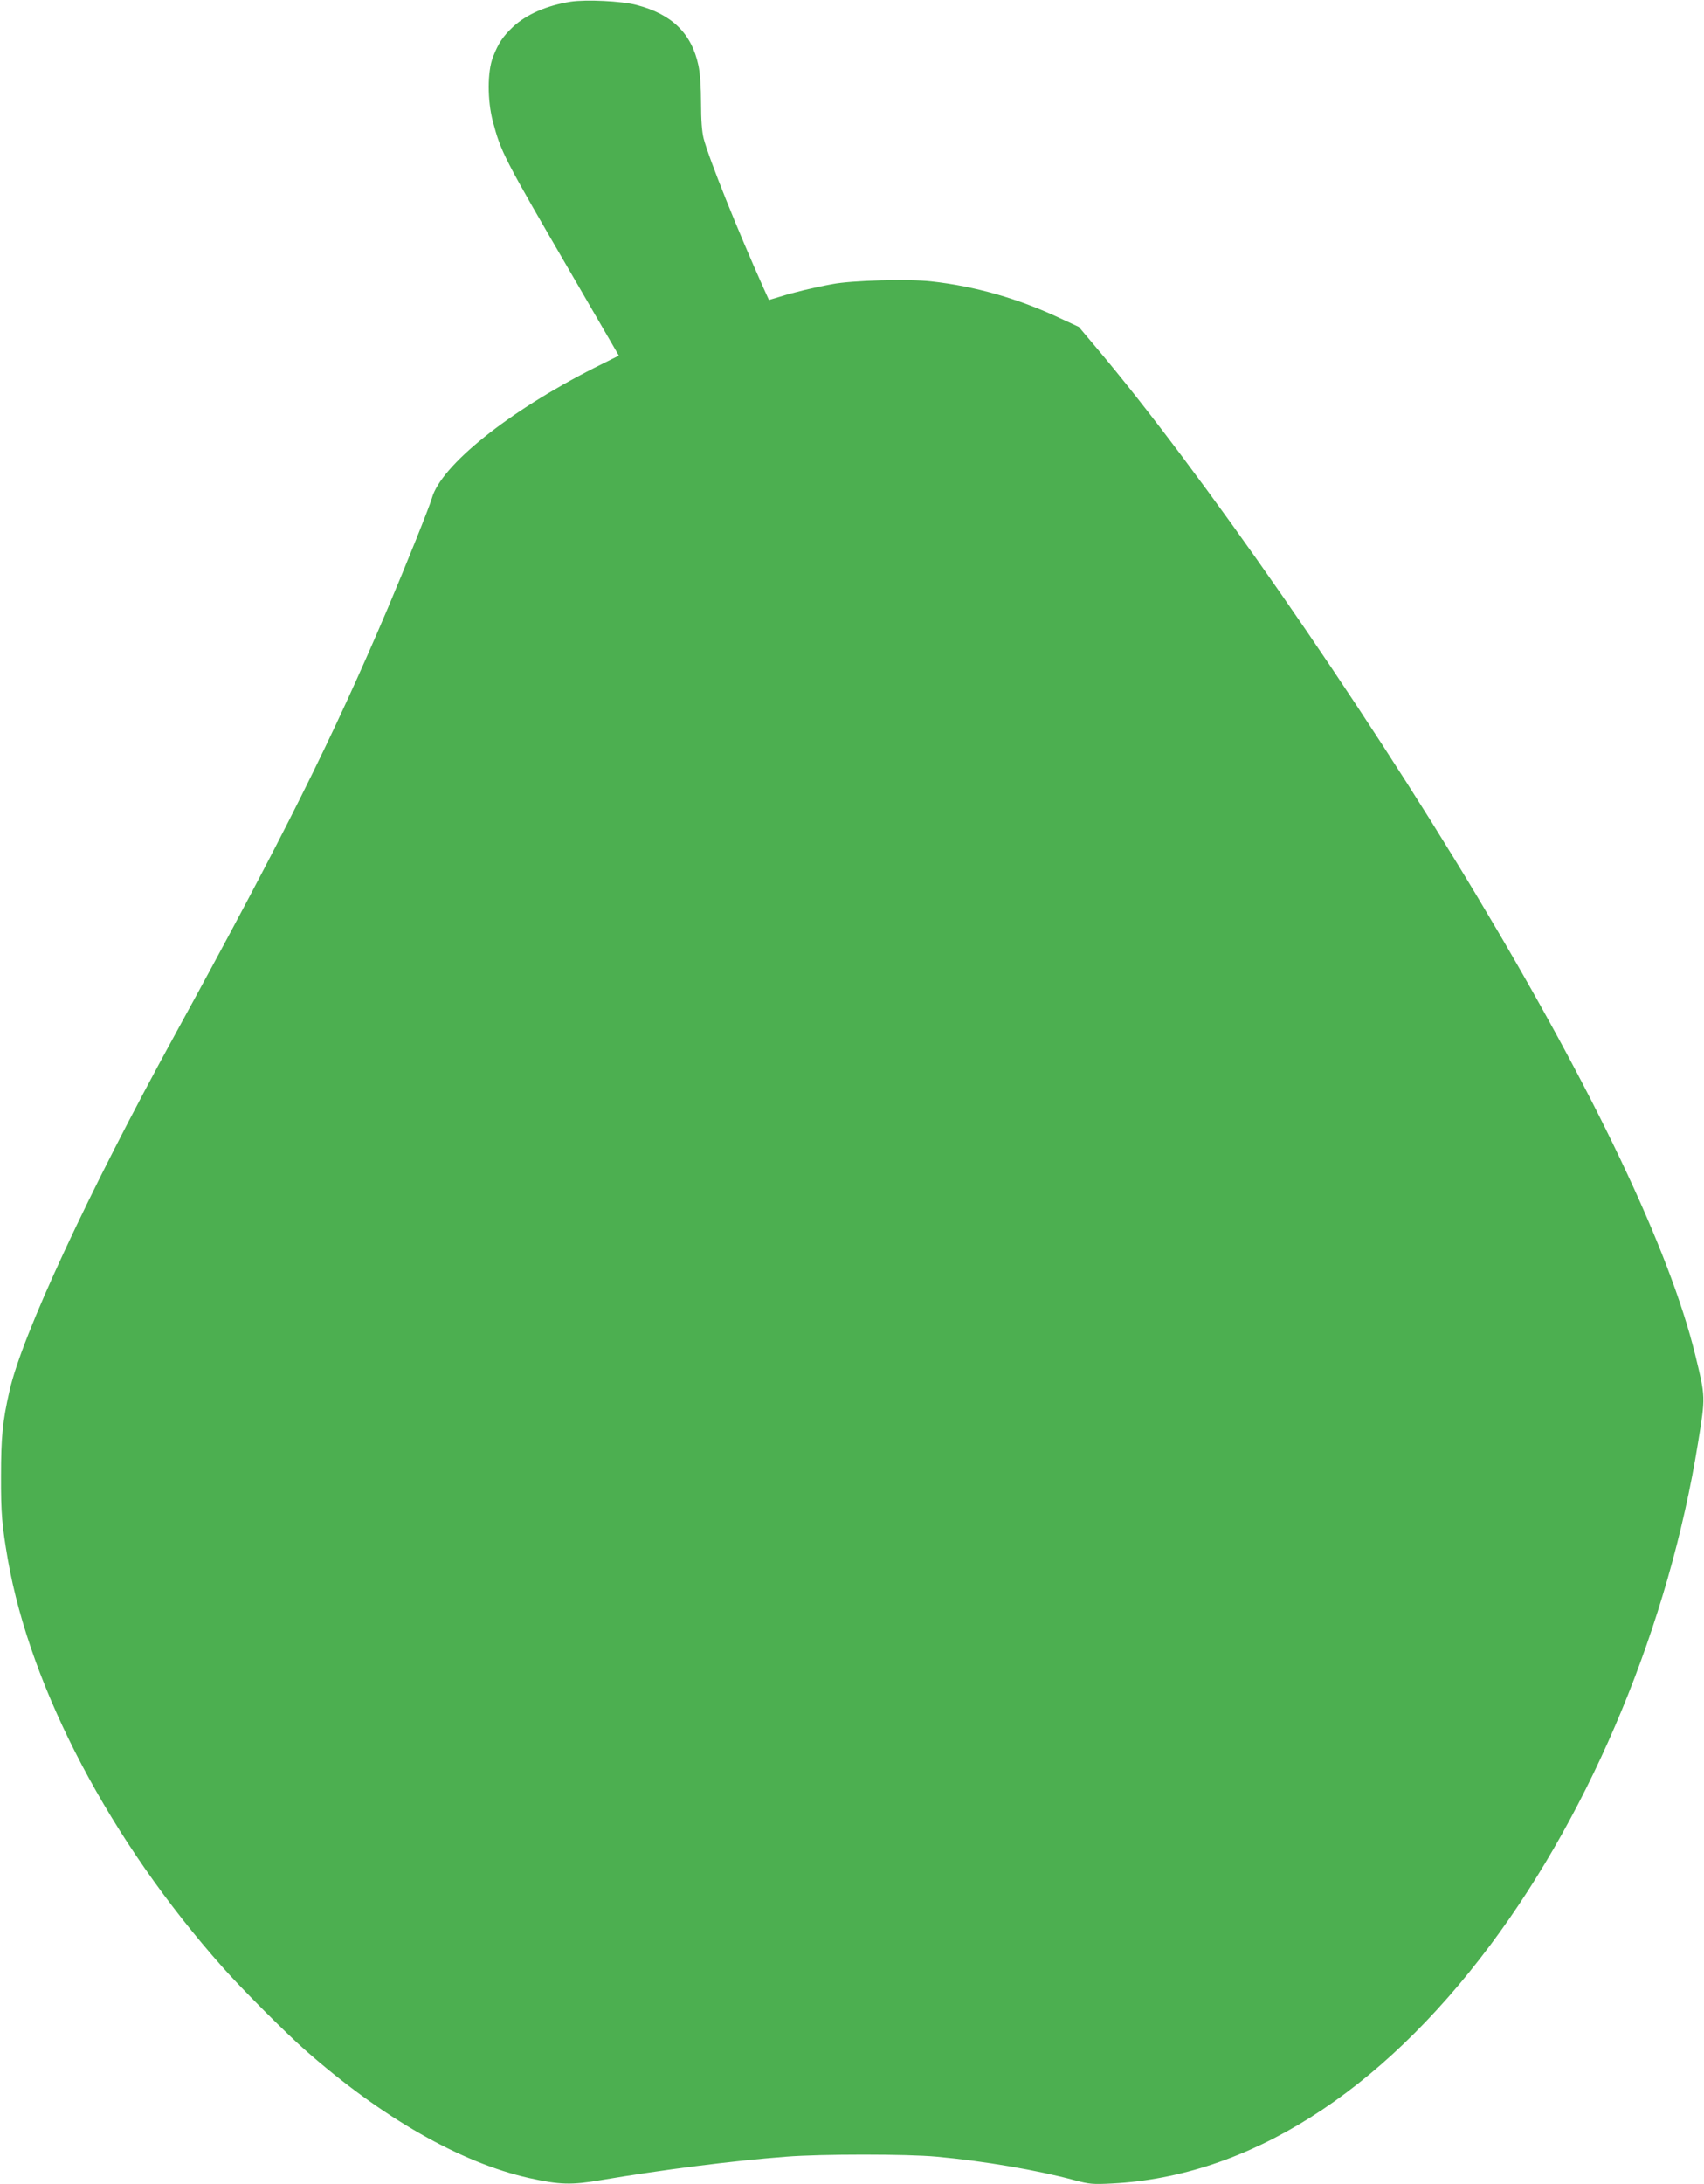 <?xml version="1.0" standalone="no"?>
<!DOCTYPE svg PUBLIC "-//W3C//DTD SVG 20010904//EN"
 "http://www.w3.org/TR/2001/REC-SVG-20010904/DTD/svg10.dtd">
<svg version="1.0" xmlns="http://www.w3.org/2000/svg"
 width="999pt" height="1280pt" viewBox="0 0 999 1280"
 preserveAspectRatio="xMidYMid meet">
<g transform="translate(0,1280) scale(0.1,-0.1)"
fill="#4caf50" stroke="none">
<path d="M3345 12790 c-141 -23 -257 -73 -338 -148 -59 -56 -86 -96 -117 -177
-33 -84 -33 -253 -1 -375 49 -184 61 -208 469 -909 l270 -465 -142 -71 c-504
-255 -901 -573 -954 -765 -13 -47 -150 -388 -257 -641 -327 -769 -615 -1345
-1250 -2504 -509 -928 -896 -1761 -969 -2085 -41 -178 -50 -274 -50 -500 -1
-218 6 -292 40 -490 134 -762 602 -1650 1260 -2390 107 -121 373 -388 484
-485 449 -396 910 -659 1311 -749 180 -40 249 -42 424 -12 364 61 760 112
1085 137 203 16 709 16 880 0 276 -25 592 -79 810 -138 87 -23 106 -25 221
-19 795 41 1565 526 2217 1398 600 803 1047 1884 1217 2943 44 272 44 266 -16
513 -150 615 -591 1543 -1284 2697 -685 1141 -1621 2489 -2229 3209 l-101 120
-110 51 c-244 115 -499 188 -756 216 -133 15 -465 6 -579 -16 -110 -20 -229
-49 -308 -74 l-64 -19 -30 66 c-153 341 -322 762 -353 881 -10 40 -15 107 -15
207 0 93 -6 175 -15 219 -40 189 -155 302 -364 356 -88 23 -294 33 -386 19z"/>
</g>
</svg>
